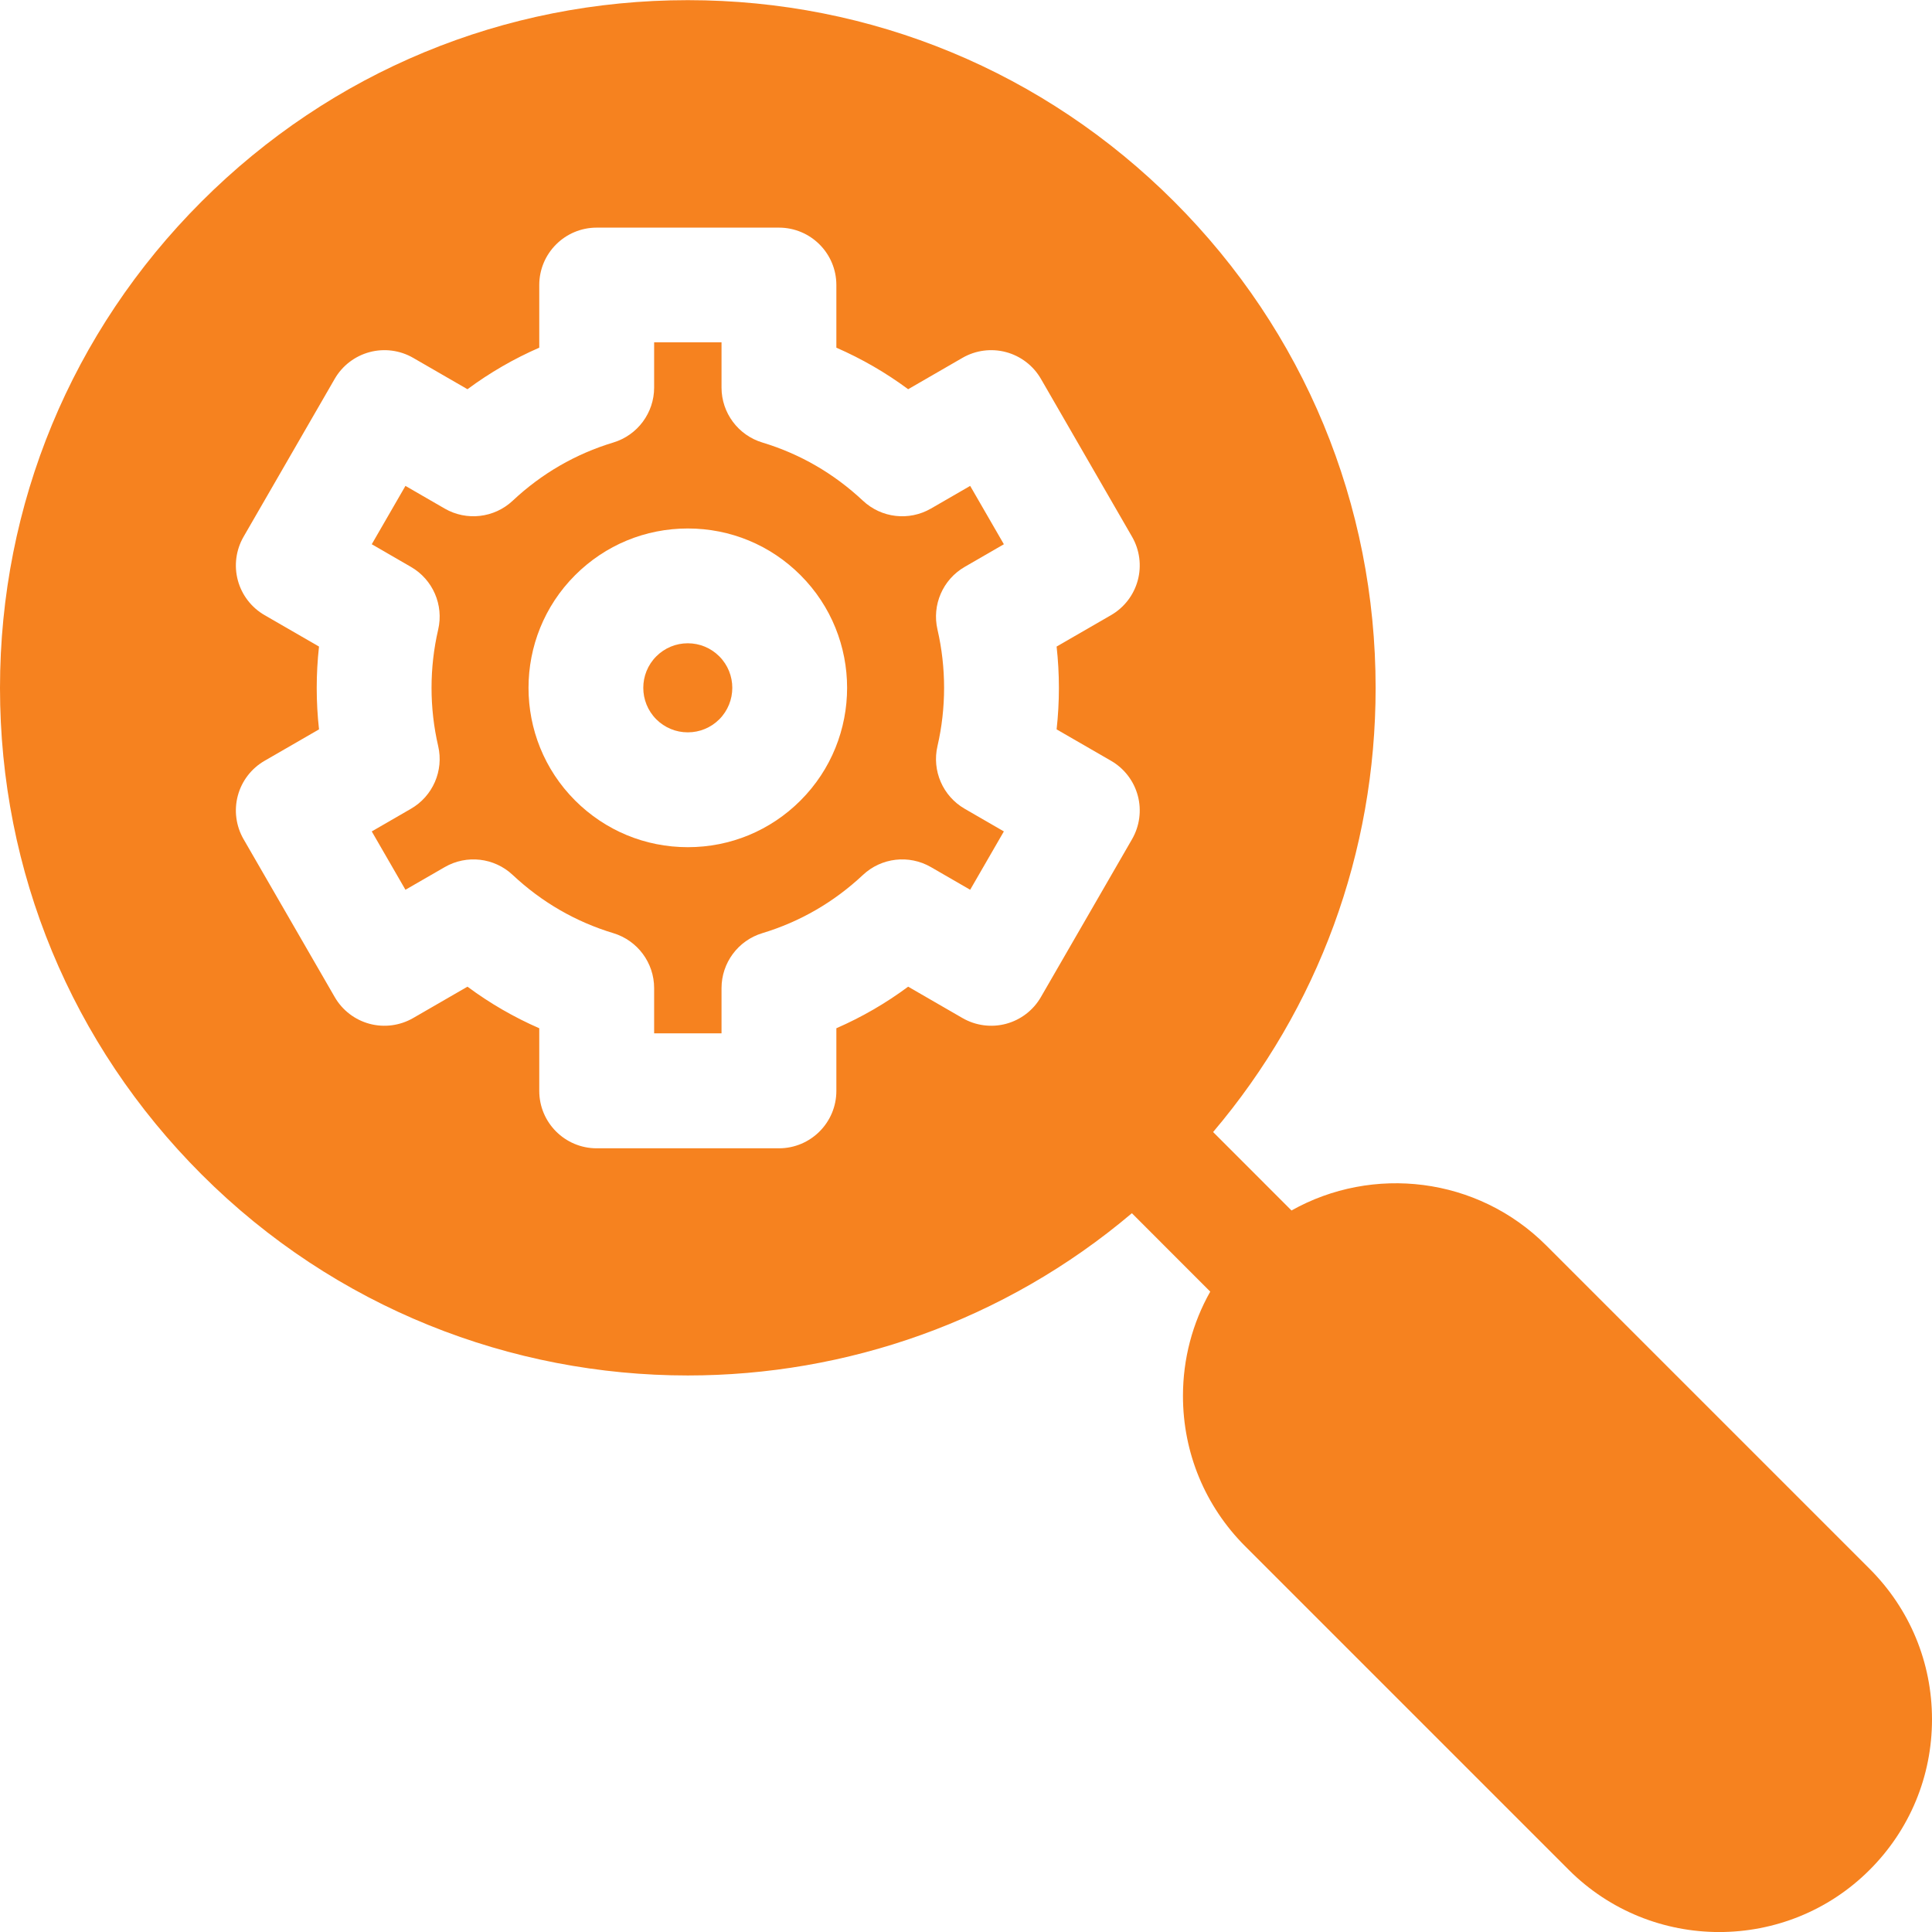 <svg width="50" height="50" viewBox="0 0 50 50" fill="none" xmlns="http://www.w3.org/2000/svg">
<g clip-path="url(#clip0)">
<path d="M24.262 19.308C24.49 18.322 24.49 17.28 24.262 16.294C24.114 15.657 24.4 14.998 24.966 14.671L25.98 14.085L25.108 12.575L24.092 13.162C23.525 13.489 22.811 13.407 22.333 12.959C21.581 12.254 20.705 11.747 19.729 11.452C19.102 11.262 18.673 10.684 18.673 10.03V8.859H16.929V10.03C16.929 10.684 16.5 11.262 15.873 11.452C14.896 11.747 14.02 12.254 13.268 12.959C12.791 13.406 12.076 13.489 11.509 13.162L10.493 12.575L9.621 14.085L10.635 14.671C11.202 14.998 11.488 15.657 11.34 16.294C11.111 17.28 11.111 18.322 11.34 19.308C11.488 19.945 11.202 20.604 10.635 20.931L9.621 21.517L10.493 23.027L11.509 22.441C12.076 22.113 12.791 22.195 13.268 22.643C14.02 23.348 14.896 23.855 15.873 24.15C16.5 24.34 16.929 24.918 16.929 25.573V26.743H18.673V25.573C18.673 24.918 19.102 24.34 19.729 24.15C20.705 23.855 21.581 23.348 22.333 22.643C22.811 22.195 23.525 22.113 24.092 22.44L25.108 23.027L25.98 21.517L24.966 20.931C24.4 20.604 24.114 19.945 24.262 19.308ZM20.717 20.717C19.938 21.496 18.902 21.925 17.801 21.925C16.699 21.925 15.664 21.496 14.884 20.717C13.276 19.109 13.276 16.493 14.884 14.885C15.664 14.106 16.699 13.677 17.801 13.677C18.902 13.677 19.938 14.106 20.717 14.885C22.325 16.493 22.325 19.109 20.717 20.717Z" fill="#F6821F"/>
<path d="M18.615 16.986C18.397 16.768 18.108 16.648 17.8 16.648C17.493 16.648 17.203 16.768 16.985 16.986C16.536 17.435 16.536 18.166 16.985 18.616C17.203 18.833 17.492 18.953 17.8 18.953C18.108 18.953 18.397 18.833 18.615 18.616C19.064 18.166 19.064 17.435 18.615 16.986Z" fill="#F6821F"/>
<path d="M48.387 40.603L40.016 32.232C38.233 30.449 35.522 30.148 33.424 31.327L31.395 29.297C34.117 26.087 35.601 22.06 35.601 17.805C35.601 13.05 33.75 8.58 30.388 5.218C27.026 1.855 22.555 0.004 17.801 0.004C13.046 0.004 8.576 1.856 5.214 5.218C1.852 8.58 0 13.05 0 17.804C0 22.559 1.852 27.029 5.214 30.391C8.684 33.862 13.242 35.597 17.801 35.597C21.894 35.597 25.987 34.196 29.293 31.398L31.321 33.427C30.861 34.242 30.615 35.165 30.615 36.126C30.615 37.597 31.188 38.98 32.228 40.02L40.599 48.391C41.673 49.465 43.083 50.001 44.493 50.001C45.903 50.001 47.314 49.465 48.387 48.391C49.427 47.351 50 45.968 50 44.497C50 43.026 49.427 41.643 48.387 40.603ZM29.297 21.719L26.939 25.803C26.742 26.145 26.417 26.394 26.037 26.496C25.656 26.598 25.25 26.544 24.909 26.347L23.503 25.535C22.924 25.965 22.303 26.324 21.645 26.611V28.232C21.645 29.053 20.979 29.718 20.159 29.718H15.442C14.622 29.718 13.956 29.053 13.956 28.232V26.611C13.298 26.324 12.677 25.965 12.098 25.535L10.692 26.347C10.351 26.544 9.945 26.598 9.564 26.496C9.184 26.394 8.859 26.145 8.662 25.803L6.304 21.719C6.107 21.378 6.053 20.972 6.155 20.591C6.257 20.21 6.506 19.886 6.848 19.689L8.256 18.876C8.177 18.165 8.177 17.444 8.256 16.733L6.848 15.92C6.506 15.723 6.257 15.398 6.155 15.018C6.053 14.637 6.107 14.231 6.304 13.89L8.662 9.805C8.859 9.464 9.184 9.215 9.564 9.113C9.945 9.011 10.351 9.064 10.692 9.261L12.098 10.073C12.677 9.644 13.298 9.285 13.956 8.998V7.377C13.956 6.556 14.622 5.891 15.442 5.891H20.159C20.979 5.891 21.645 6.556 21.645 7.377V8.998C22.303 9.285 22.924 9.644 23.503 10.073L24.909 9.261C25.25 9.064 25.656 9.011 26.037 9.113C26.417 9.215 26.742 9.464 26.939 9.805L29.297 13.89C29.494 14.231 29.548 14.637 29.446 15.017C29.344 15.398 29.095 15.723 28.753 15.92L27.345 16.733C27.424 17.444 27.424 18.165 27.345 18.876L28.753 19.689C29.095 19.886 29.344 20.211 29.446 20.591C29.548 20.972 29.494 21.378 29.297 21.719Z" fill="#F6821F"/>
</g>
<defs>
<clipPath id="clip0">
<rect width="50" height="50" fill="white"/>
</clipPath>
</defs>
</svg>
